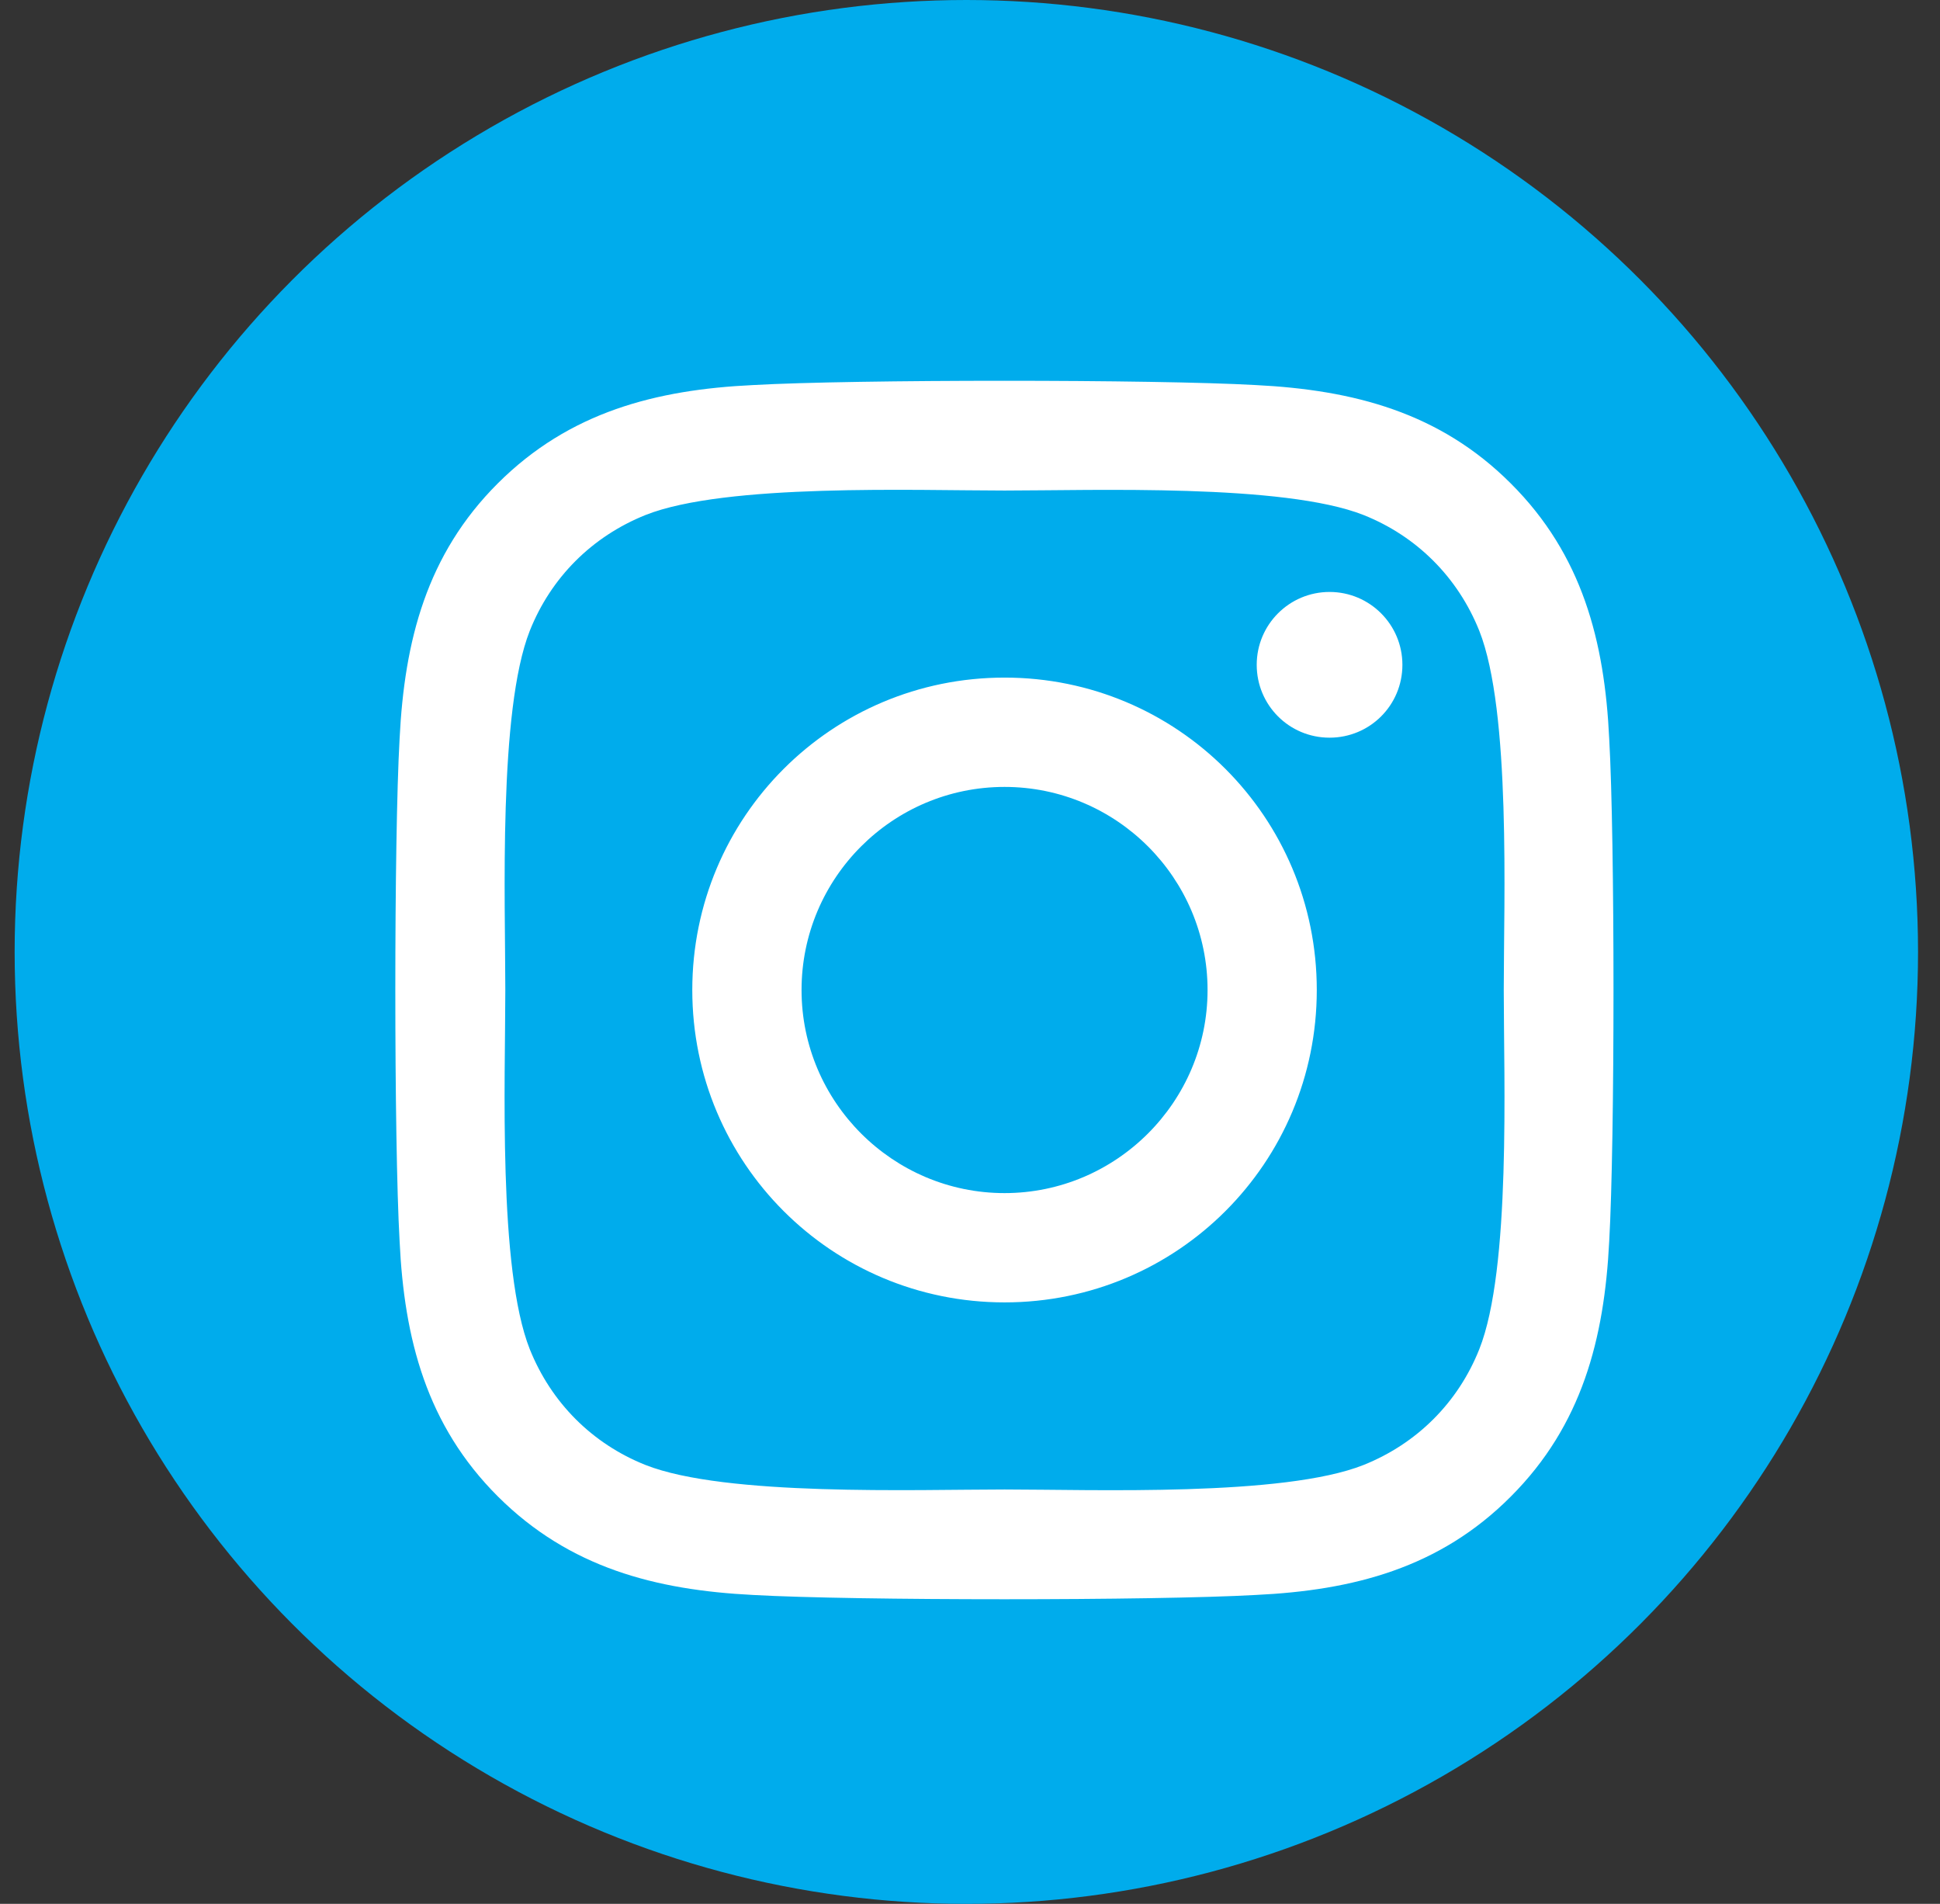 <svg width="53" height="52" viewBox="0 0 53 52" fill="none" xmlns="http://www.w3.org/2000/svg">
<rect x="0" y="0" width="53" height="52" fill="#333333" stroke="none"/>
<circle cx="26.4" cy="26" r="26" fill="#00ACEC"/>
<path d="M27.444 18.507C22.722 18.507 18.913 22.317 18.913 27.04C18.913 31.763 22.722 35.572 27.444 35.572C32.166 35.572 35.974 31.763 35.974 27.04C35.974 22.317 32.166 18.507 27.444 18.507ZM27.444 32.587C24.392 32.587 21.898 30.099 21.898 27.04C21.898 23.98 24.385 21.493 27.444 21.493C30.502 21.493 32.99 23.98 32.99 27.04C32.99 30.099 30.495 32.587 27.444 32.587ZM38.313 18.158C38.313 19.265 37.422 20.148 36.323 20.148C35.217 20.148 34.333 19.257 34.333 18.158C34.333 17.059 35.224 16.168 36.323 16.168C37.422 16.168 38.313 17.059 38.313 18.158ZM43.963 20.178C43.837 17.512 43.228 15.151 41.275 13.205C39.33 11.259 36.969 10.65 34.304 10.517C31.557 10.361 23.323 10.361 20.576 10.517C17.918 10.643 15.557 11.252 13.604 13.198C11.652 15.143 11.05 17.505 10.917 20.171C10.761 22.918 10.761 31.154 10.917 33.902C11.043 36.568 11.652 38.929 13.604 40.875C15.557 42.82 17.911 43.429 20.576 43.563C23.323 43.719 31.557 43.719 34.304 43.563C36.969 43.437 39.33 42.828 41.275 40.875C43.22 38.929 43.829 36.568 43.963 33.902C44.119 31.154 44.119 22.926 43.963 20.178ZM40.414 36.85C39.835 38.305 38.714 39.427 37.251 40.013C35.061 40.882 29.864 40.682 27.444 40.682C25.023 40.682 19.819 40.875 17.636 40.013C16.181 39.434 15.06 38.313 14.473 36.85C13.604 34.659 13.805 29.461 13.805 27.04C13.805 24.619 13.612 19.413 14.473 17.23C15.052 15.774 16.173 14.653 17.636 14.066C19.826 13.198 25.023 13.398 27.444 13.398C29.864 13.398 35.068 13.205 37.251 14.066C38.706 14.646 39.828 15.767 40.414 17.23C41.283 19.421 41.082 24.619 41.082 27.04C41.082 29.461 41.283 34.666 40.414 36.85Z" fill="white"/>
</svg>

